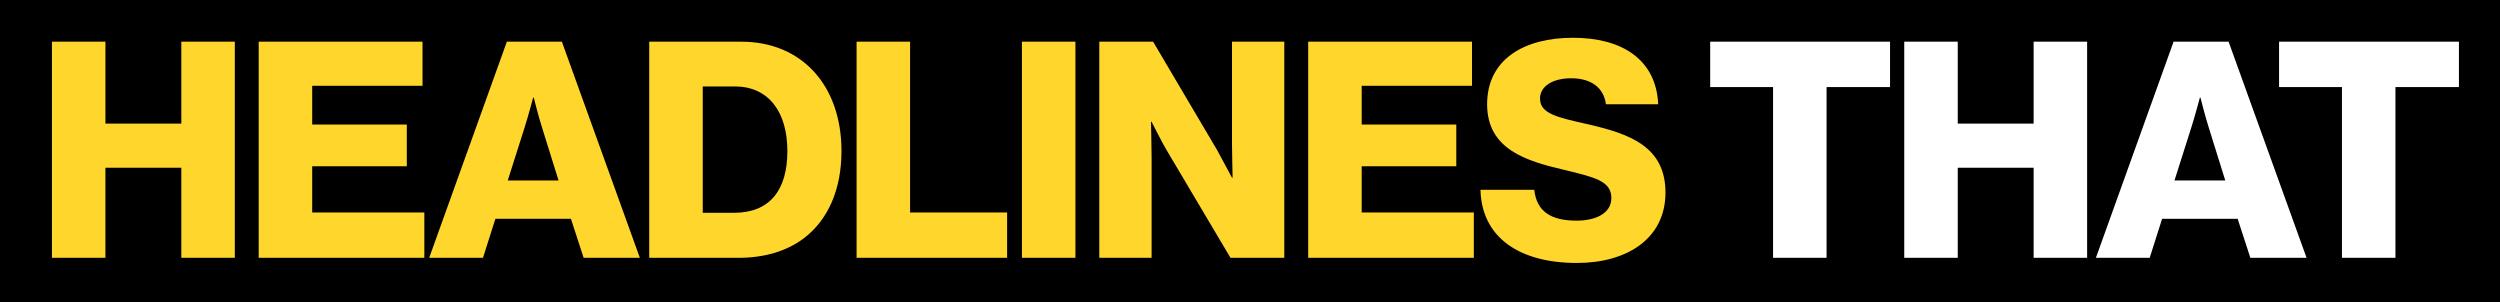 <svg xmlns="http://www.w3.org/2000/svg" width="1406" height="170" viewBox="0 0 1406 170">
  <g id="nyp_headlines-that-text" transform="translate(15914 -4223)">
    <rect id="e" width="1406" height="170" transform="translate(-15914 4223)"/>
    <path id="f" d="M997.17,48.95H961.81V23.45h101.15v25.5h-35.7V145H997.17Zm73.78-25.5h30.09V69.52h42.67V23.45h30.09V145h-30.09V94.34h-42.67V145h-30.09Zm151.47,0h30.94L1297.22,145H1265.6l-7.14-21.93h-42.5L1208.99,145h-30.26l43.69-121.55Zm29.07,78.03-9.18-29.41c-2.04-6.29-4.76-17.17-4.76-17.17h-.34s-2.89,10.88-4.93,17.17l-9.35,29.41Zm65.62-52.53h-35.36V23.45H1382.9v25.5h-35.7V145h-30.09V48.95Z" transform="translate(-15914 4223)" fill="#fff" style="isolation: isolate"/>
    <path id="g" d="M29.21,23.45H59.3V69.52h42.67V23.45h30.09V145H101.97V94.34H59.29V145H29.21Zm116.28,0h92.14V48.27H175.58V70.03h53.21V93.49H175.58V119.5h63.07V145H145.49Zm139.57,0H316L359.86,145H328.24l-7.14-21.93H278.6L271.63,145H241.37L285.06,23.45Zm29.07,78.03-9.18-29.41c-2.04-6.29-4.76-17.17-4.76-17.17h-.34s-2.89,10.88-4.93,17.17l-9.35,29.41Zm51-78.03h51.85c33.66,0,56.27,24.31,56.27,61.54,0,21.42-7.48,38.59-21.08,48.96-9.52,7.14-21.76,11.05-37.06,11.05H365.13V23.45Zm47.77,96.22c19.72,0,29.92-12.41,29.92-34.68s-10.71-36.38-29.58-36.38H395.22v71.06H412.9Zm68.84-96.22h30.09V119.5H566.4V145H481.74V23.45Zm92.99,0h30.09V145H574.73Zm43.52,0h30.26l36.04,61.03c1.87,3.4,8.33,15.47,8.33,15.47h.34s-.34-14.62-.34-18.87V23.45h29.41V145H692.03l-35.7-60.18c-2.04-3.23-8.67-16.32-8.67-16.32h-.34s.34,15.64.34,19.89V145H618.25Zm117.47,0h92.14V48.27H765.81V70.03h53.21V93.49H765.81V119.5h63.07V145H735.72Zm96.9,83.3h30.26c1.36,12.24,9.35,17.34,23.8,17.34,9.86,0,19.55-3.57,19.55-12.75,0-9.69-9.86-11.73-26.52-15.81-21.08-4.93-43.35-11.39-43.35-36.89s21.08-37.4,48.28-37.4,46.75,11.9,47.94,37.4H903.17c-1.19-9.35-8.33-14.62-19.55-14.62-10.54,0-17.51,4.59-17.51,11.39,0,8.5,9.35,10.54,27.54,14.62,22.61,5.27,43.01,12.24,43.01,38.25s-21.76,39.61-49.81,39.61c-32.3,0-53.55-14.28-54.23-41.14Z" transform="translate(-15914 4223)" fill="#ffd62b" style="isolation: isolate"/>
  </g>
</svg>
